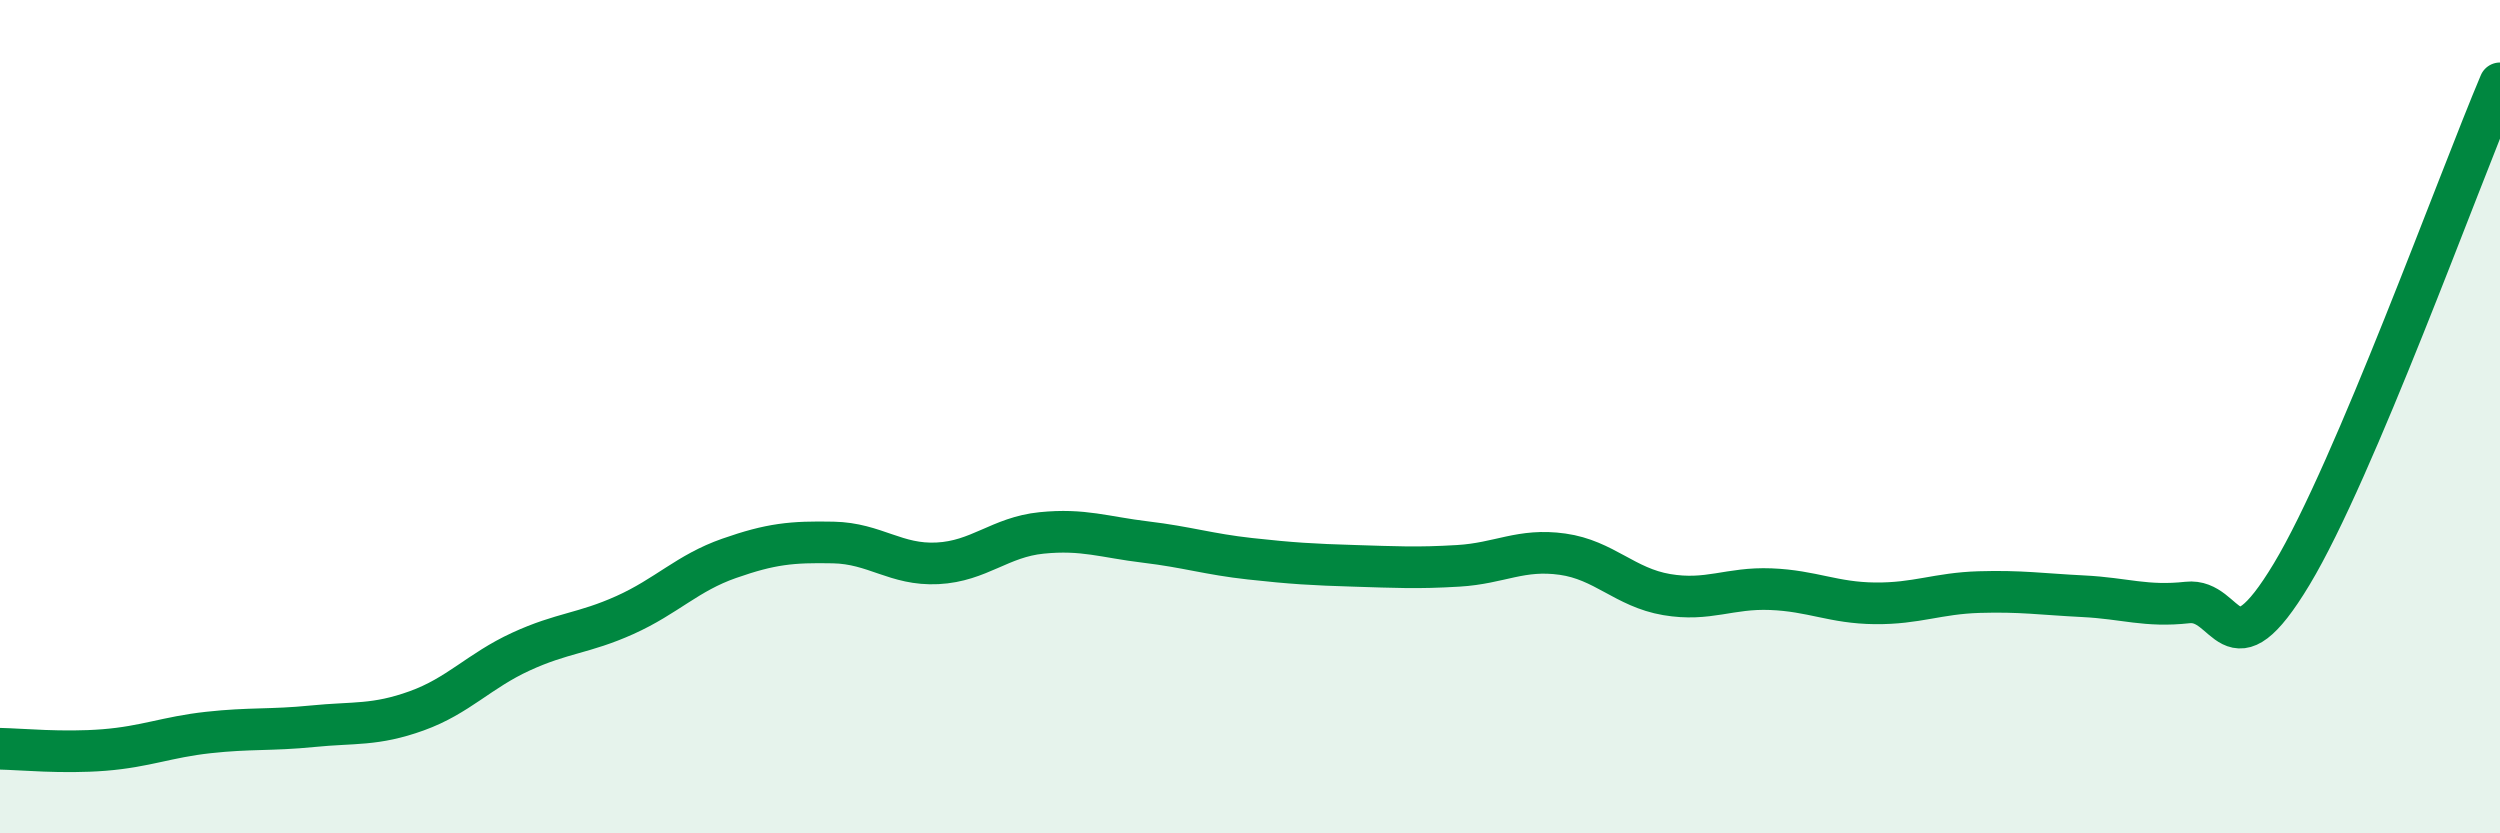 
    <svg width="60" height="20" viewBox="0 0 60 20" xmlns="http://www.w3.org/2000/svg">
      <path
        d="M 0,17.97 C 0.5,17.98 1.5,18.08 2.5,18 C 3.5,17.92 4,17.69 5,17.58 C 6,17.47 6.5,17.53 7.5,17.43 C 8.5,17.33 9,17.42 10,17.06 C 11,16.7 11.5,16.1 12.5,15.64 C 13.5,15.18 14,15.21 15,14.76 C 16,14.31 16.5,13.75 17.5,13.4 C 18.5,13.05 19,13 20,13.02 C 21,13.04 21.5,13.57 22.5,13.52 C 23.5,13.47 24,12.89 25,12.79 C 26,12.69 26.5,12.89 27.5,13.01 C 28.5,13.13 29,13.3 30,13.41 C 31,13.52 31.5,13.55 32.5,13.58 C 33.5,13.61 34,13.64 35,13.58 C 36,13.52 36.5,13.16 37.5,13.3 C 38.5,13.44 39,14.1 40,14.27 C 41,14.44 41.5,14.1 42.5,14.14 C 43.5,14.18 44,14.47 45,14.48 C 46,14.49 46.5,14.24 47.5,14.21 C 48.5,14.18 49,14.26 50,14.31 C 51,14.36 51.5,14.57 52.5,14.46 C 53.5,14.35 53.5,16.27 55,13.78 C 56.5,11.29 59,4.36 60,2L60 20L0 20Z"
        fill="#008740"
        opacity="0.1"
        stroke-linecap="round"
        stroke-linejoin="round"
      />
      <path
        d="M 0,17.97 C 0.5,17.98 1.5,18.08 2.5,18 C 3.5,17.92 4,17.69 5,17.58 C 6,17.47 6.5,17.53 7.5,17.43 C 8.5,17.33 9,17.42 10,17.06 C 11,16.7 11.5,16.1 12.5,15.64 C 13.5,15.18 14,15.21 15,14.76 C 16,14.31 16.5,13.75 17.5,13.4 C 18.5,13.05 19,13 20,13.02 C 21,13.04 21.5,13.57 22.5,13.52 C 23.5,13.47 24,12.89 25,12.79 C 26,12.69 26.5,12.89 27.5,13.01 C 28.5,13.13 29,13.3 30,13.41 C 31,13.52 31.5,13.55 32.5,13.58 C 33.5,13.61 34,13.64 35,13.58 C 36,13.52 36.5,13.16 37.5,13.3 C 38.5,13.44 39,14.1 40,14.27 C 41,14.44 41.5,14.1 42.5,14.14 C 43.5,14.18 44,14.47 45,14.48 C 46,14.49 46.5,14.24 47.5,14.21 C 48.5,14.18 49,14.26 50,14.31 C 51,14.36 51.5,14.57 52.5,14.46 C 53.5,14.35 53.5,16.27 55,13.78 C 56.5,11.29 59,4.36 60,2"
        stroke="#008740"
        stroke-width="1"
        fill="none"
        stroke-linecap="round"
        stroke-linejoin="round"
      />
    </svg>
  